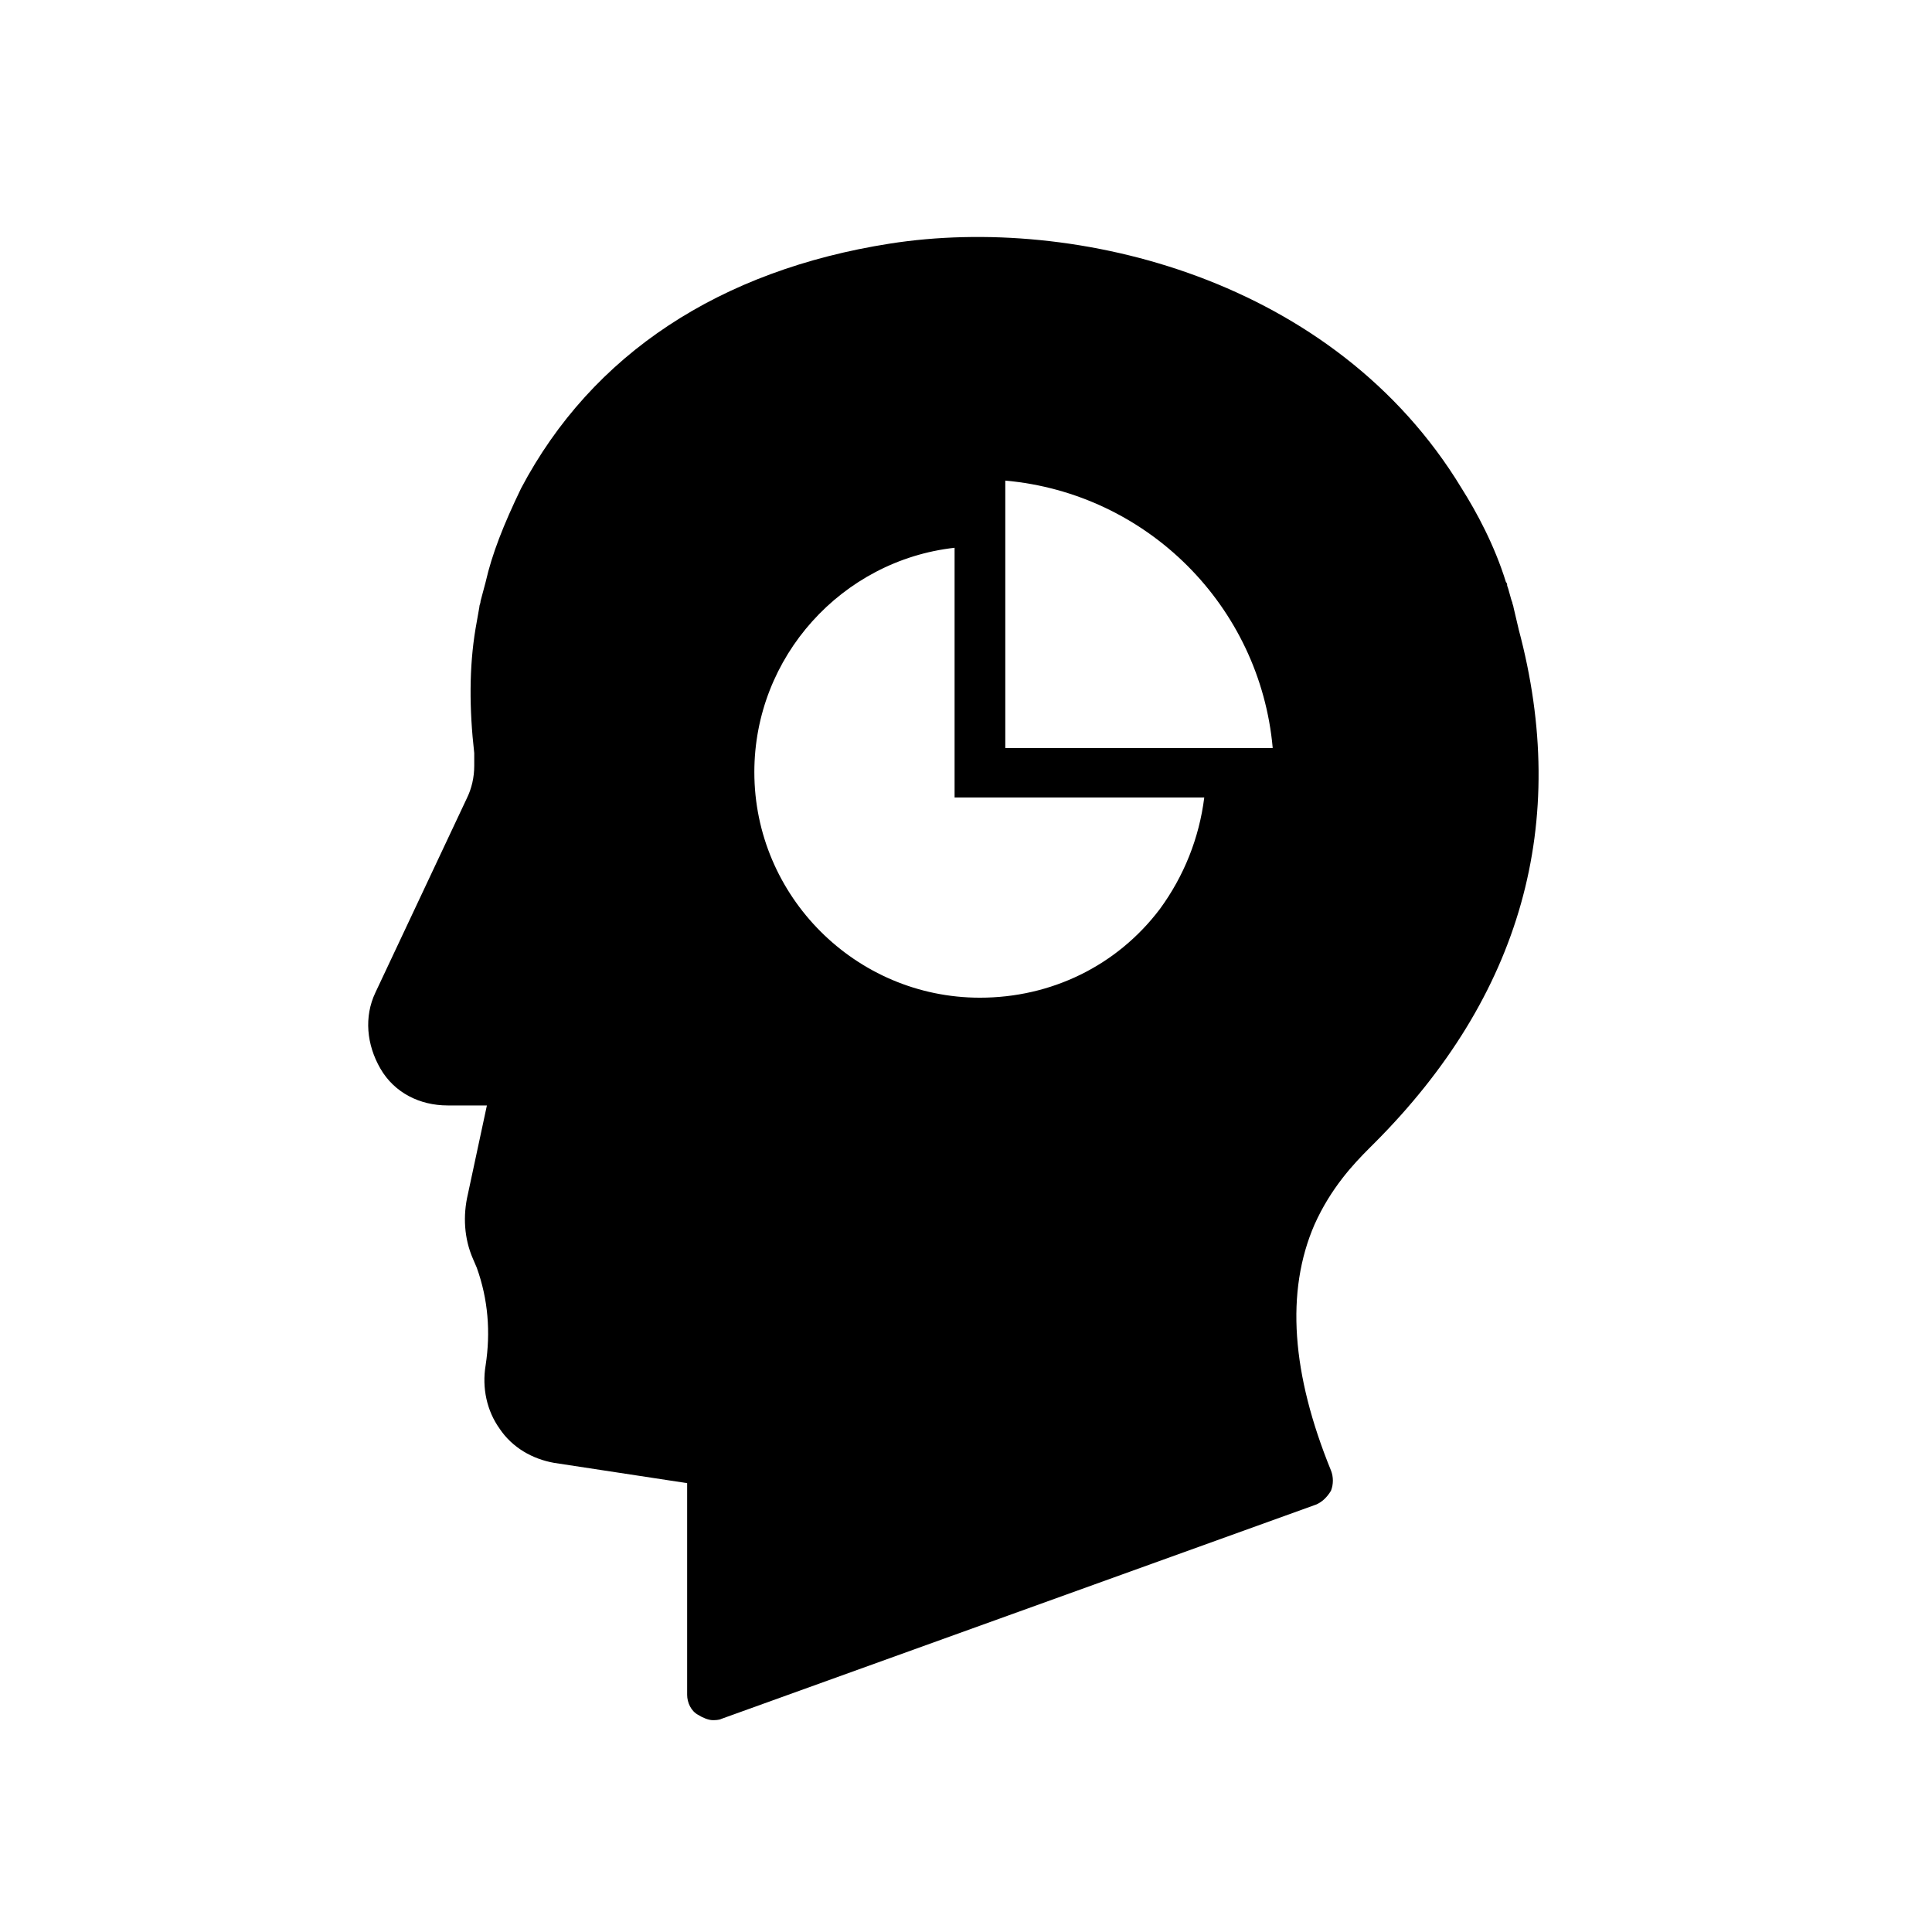 <?xml version="1.0" encoding="UTF-8"?>
<!-- Uploaded to: SVG Repo, www.svgrepo.com, Generator: SVG Repo Mixer Tools -->
<svg fill="#000000" width="800px" height="800px" version="1.1" viewBox="144 144 512 512" xmlns="http://www.w3.org/2000/svg">
 <path d="m546.44 310.66s-1.008-4.367-1.344-5.711c0-0.336-0.336-1.008-0.336-1.344-0.336-0.672-1.008-3.695-1.344-4.367 0-0.336 0-0.672-0.336-1.008-3.023-9.742-7.727-18.473-11.754-24.855-33.586-55.414-102.11-72.547-151.48-64.82-45.008 7.055-78.93 29.223-97.738 64.824-4.703 9.742-7.727 17.465-9.406 24.855l-1.344 5.039c0 0.672-0.336 1.008-0.336 1.68l-1.008 5.711c-1.68 10.078-1.68 21.16-0.336 32.914v3.359c0 3.023-0.672 6.047-2.016 8.734l-24.184 51.387c-3.023 6.383-2.352 13.77 1.344 20.152 3.695 6.383 10.41 9.742 17.801 9.742h10.41l-5.039 23.512c-1.344 5.711-1.008 11.754 1.344 17.129l1.008 2.352c3.023 8.398 3.695 17.129 2.352 25.863-1.008 6.047 0.336 12.09 3.695 16.793 3.359 5.039 8.734 8.062 14.441 9.07l35.266 5.375v56.09c0 2.016 1.008 4.367 3.023 5.375 1.008 0.672 2.688 1.344 3.695 1.344 0.672 0 1.68 0 2.352-0.336l157.52-56.762c1.68-0.672 3.023-2.016 4.031-3.695 0.672-1.68 0.672-3.695 0-5.375-10.41-25.527-12.09-47.359-4.367-65.16 4.367-9.742 10.41-16.121 14.441-20.152l1.344-1.344c38.965-38.969 52.066-84.984 38.293-136.37zm-95.051 74.227c-11.418 15.113-28.887 23.512-47.695 23.512-32.914 0-59.785-26.871-59.785-59.785 0-30.562 23.176-56.09 53.066-59.449v66.168h66.168c-1.34 10.746-5.371 20.824-11.754 29.555zm-40.977-42.656v-70.867c37.617 3.359 67.512 33.25 70.871 70.871z"/>
</svg>